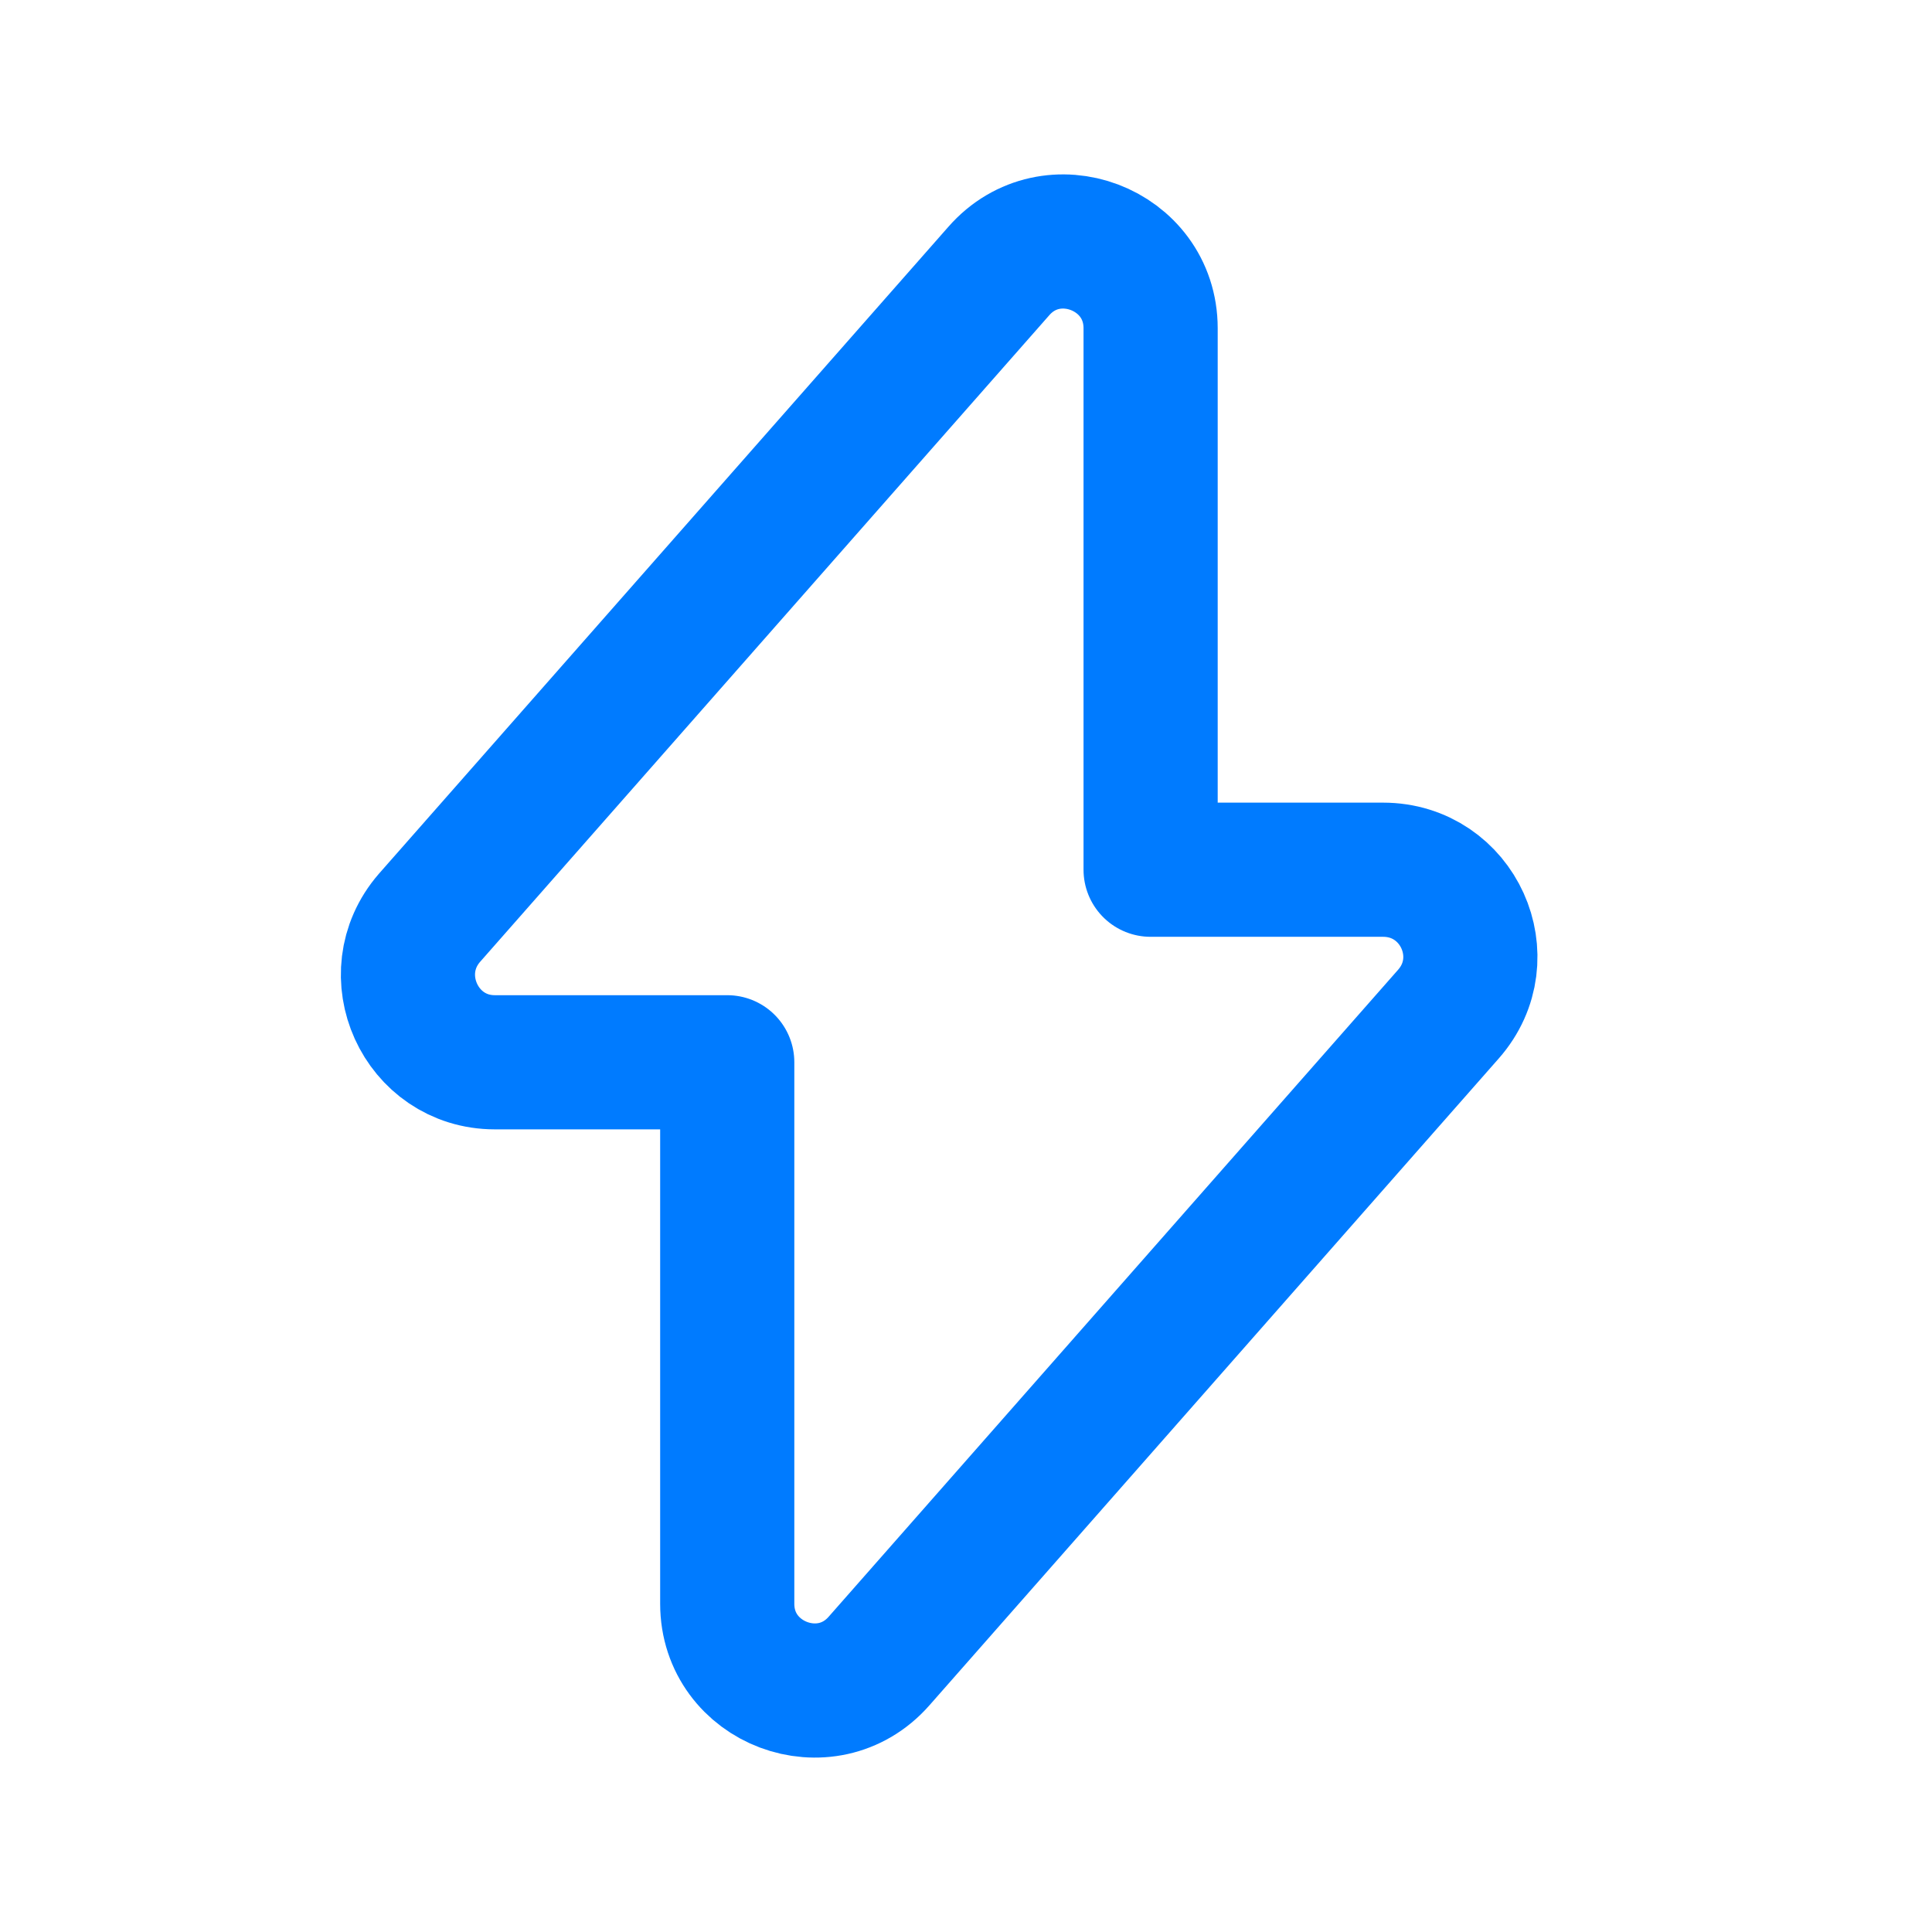 <svg width="36" height="36" viewBox="0 0 36 36" fill="none" xmlns="http://www.w3.org/2000/svg">
<path d="M9.221 19.794H13.551V29.883C13.551 31.368 15.401 32.069 16.382 30.948L26.989 18.897C27.914 17.846 27.171 16.206 25.77 16.206H21.44V6.117C21.44 4.632 19.59 3.931 18.61 5.052L8.002 17.103C7.091 18.154 7.834 19.794 9.221 19.794Z" stroke="#007BFF" stroke-width="2.5" stroke-miterlimit="10" stroke-linecap="round" stroke-linejoin="round"/>
</svg>
